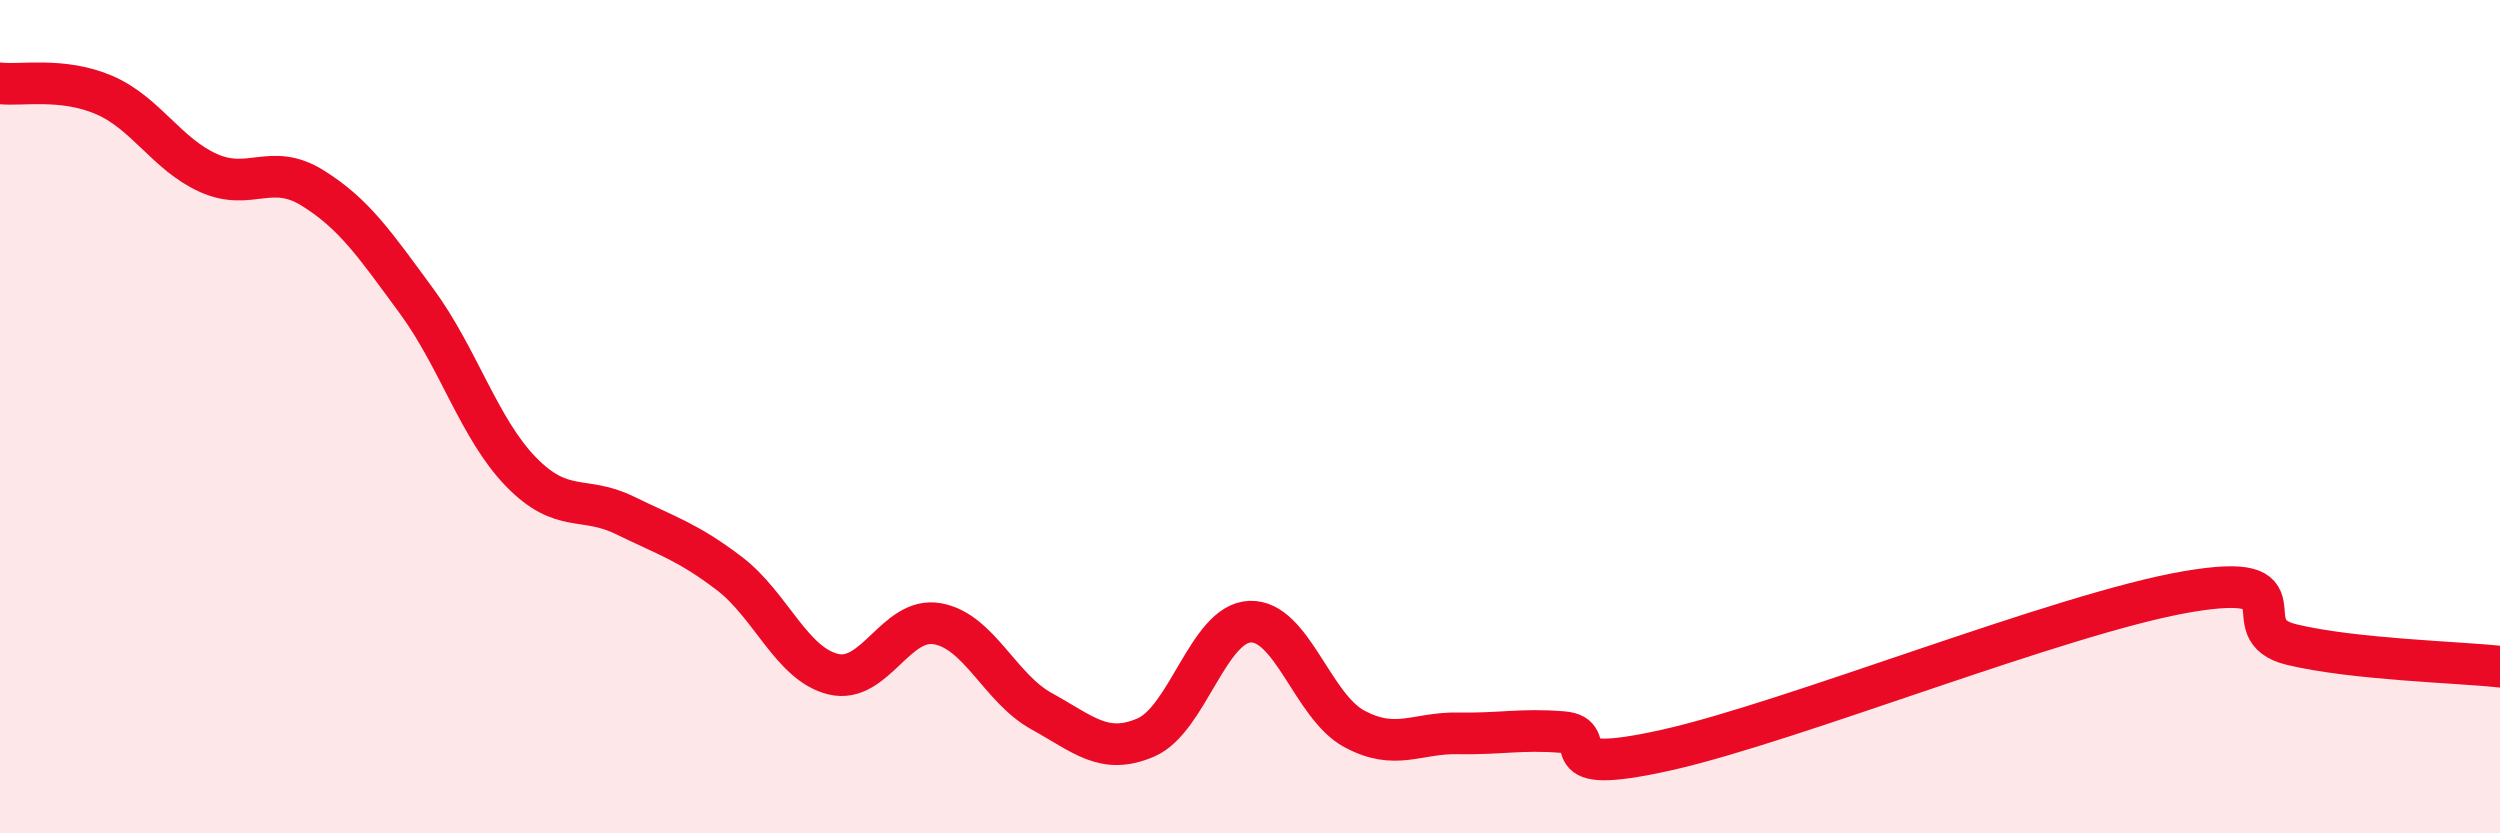 
    <svg width="60" height="20" viewBox="0 0 60 20" xmlns="http://www.w3.org/2000/svg">
      <path
        d="M 0,2 C 0.5,2.06 1.5,1.85 2.5,2.28 C 3.5,2.71 4,3.7 5,4.15 C 6,4.6 6.5,3.89 7.5,4.51 C 8.5,5.13 9,5.87 10,7.23 C 11,8.59 11.5,10.29 12.5,11.32 C 13.5,12.35 14,11.88 15,12.37 C 16,12.86 16.5,13 17.5,13.76 C 18.5,14.52 19,15.94 20,16.18 C 21,16.42 21.5,14.79 22.5,14.97 C 23.5,15.15 24,16.52 25,17.07 C 26,17.62 26.5,18.13 27.5,17.7 C 28.5,17.27 29,14.96 30,14.92 C 31,14.88 31.5,16.95 32.5,17.49 C 33.5,18.03 34,17.58 35,17.6 C 36,17.62 36.5,17.49 37.5,17.57 C 38.5,17.65 37,18.67 40,18 C 43,17.33 49.5,14.71 52.5,14.2 C 55.5,13.69 53.5,15.11 55,15.47 C 56.5,15.83 59,15.89 60,16L60 20L0 20Z"
        fill="#EB0A25"
        opacity="0.1"
        stroke-linecap="round"
        stroke-linejoin="round"
      />
      <path
        d="M 0,2 C 0.5,2.06 1.5,1.85 2.5,2.28 C 3.5,2.71 4,3.7 5,4.15 C 6,4.6 6.5,3.89 7.5,4.51 C 8.5,5.13 9,5.87 10,7.23 C 11,8.59 11.5,10.29 12.5,11.32 C 13.5,12.35 14,11.88 15,12.37 C 16,12.86 16.5,13 17.5,13.76 C 18.5,14.52 19,15.94 20,16.18 C 21,16.42 21.5,14.79 22.5,14.97 C 23.5,15.15 24,16.52 25,17.07 C 26,17.62 26.5,18.13 27.5,17.7 C 28.5,17.27 29,14.96 30,14.92 C 31,14.88 31.5,16.95 32.5,17.49 C 33.5,18.03 34,17.58 35,17.6 C 36,17.62 36.5,17.49 37.5,17.57 C 38.5,17.65 37,18.67 40,18 C 43,17.33 49.5,14.71 52.5,14.2 C 55.5,13.69 53.5,15.11 55,15.47 C 56.5,15.83 59,15.89 60,16"
        stroke="#EB0A25"
        stroke-width="1"
        fill="none"
        stroke-linecap="round"
        stroke-linejoin="round"
      />
    </svg>
  
